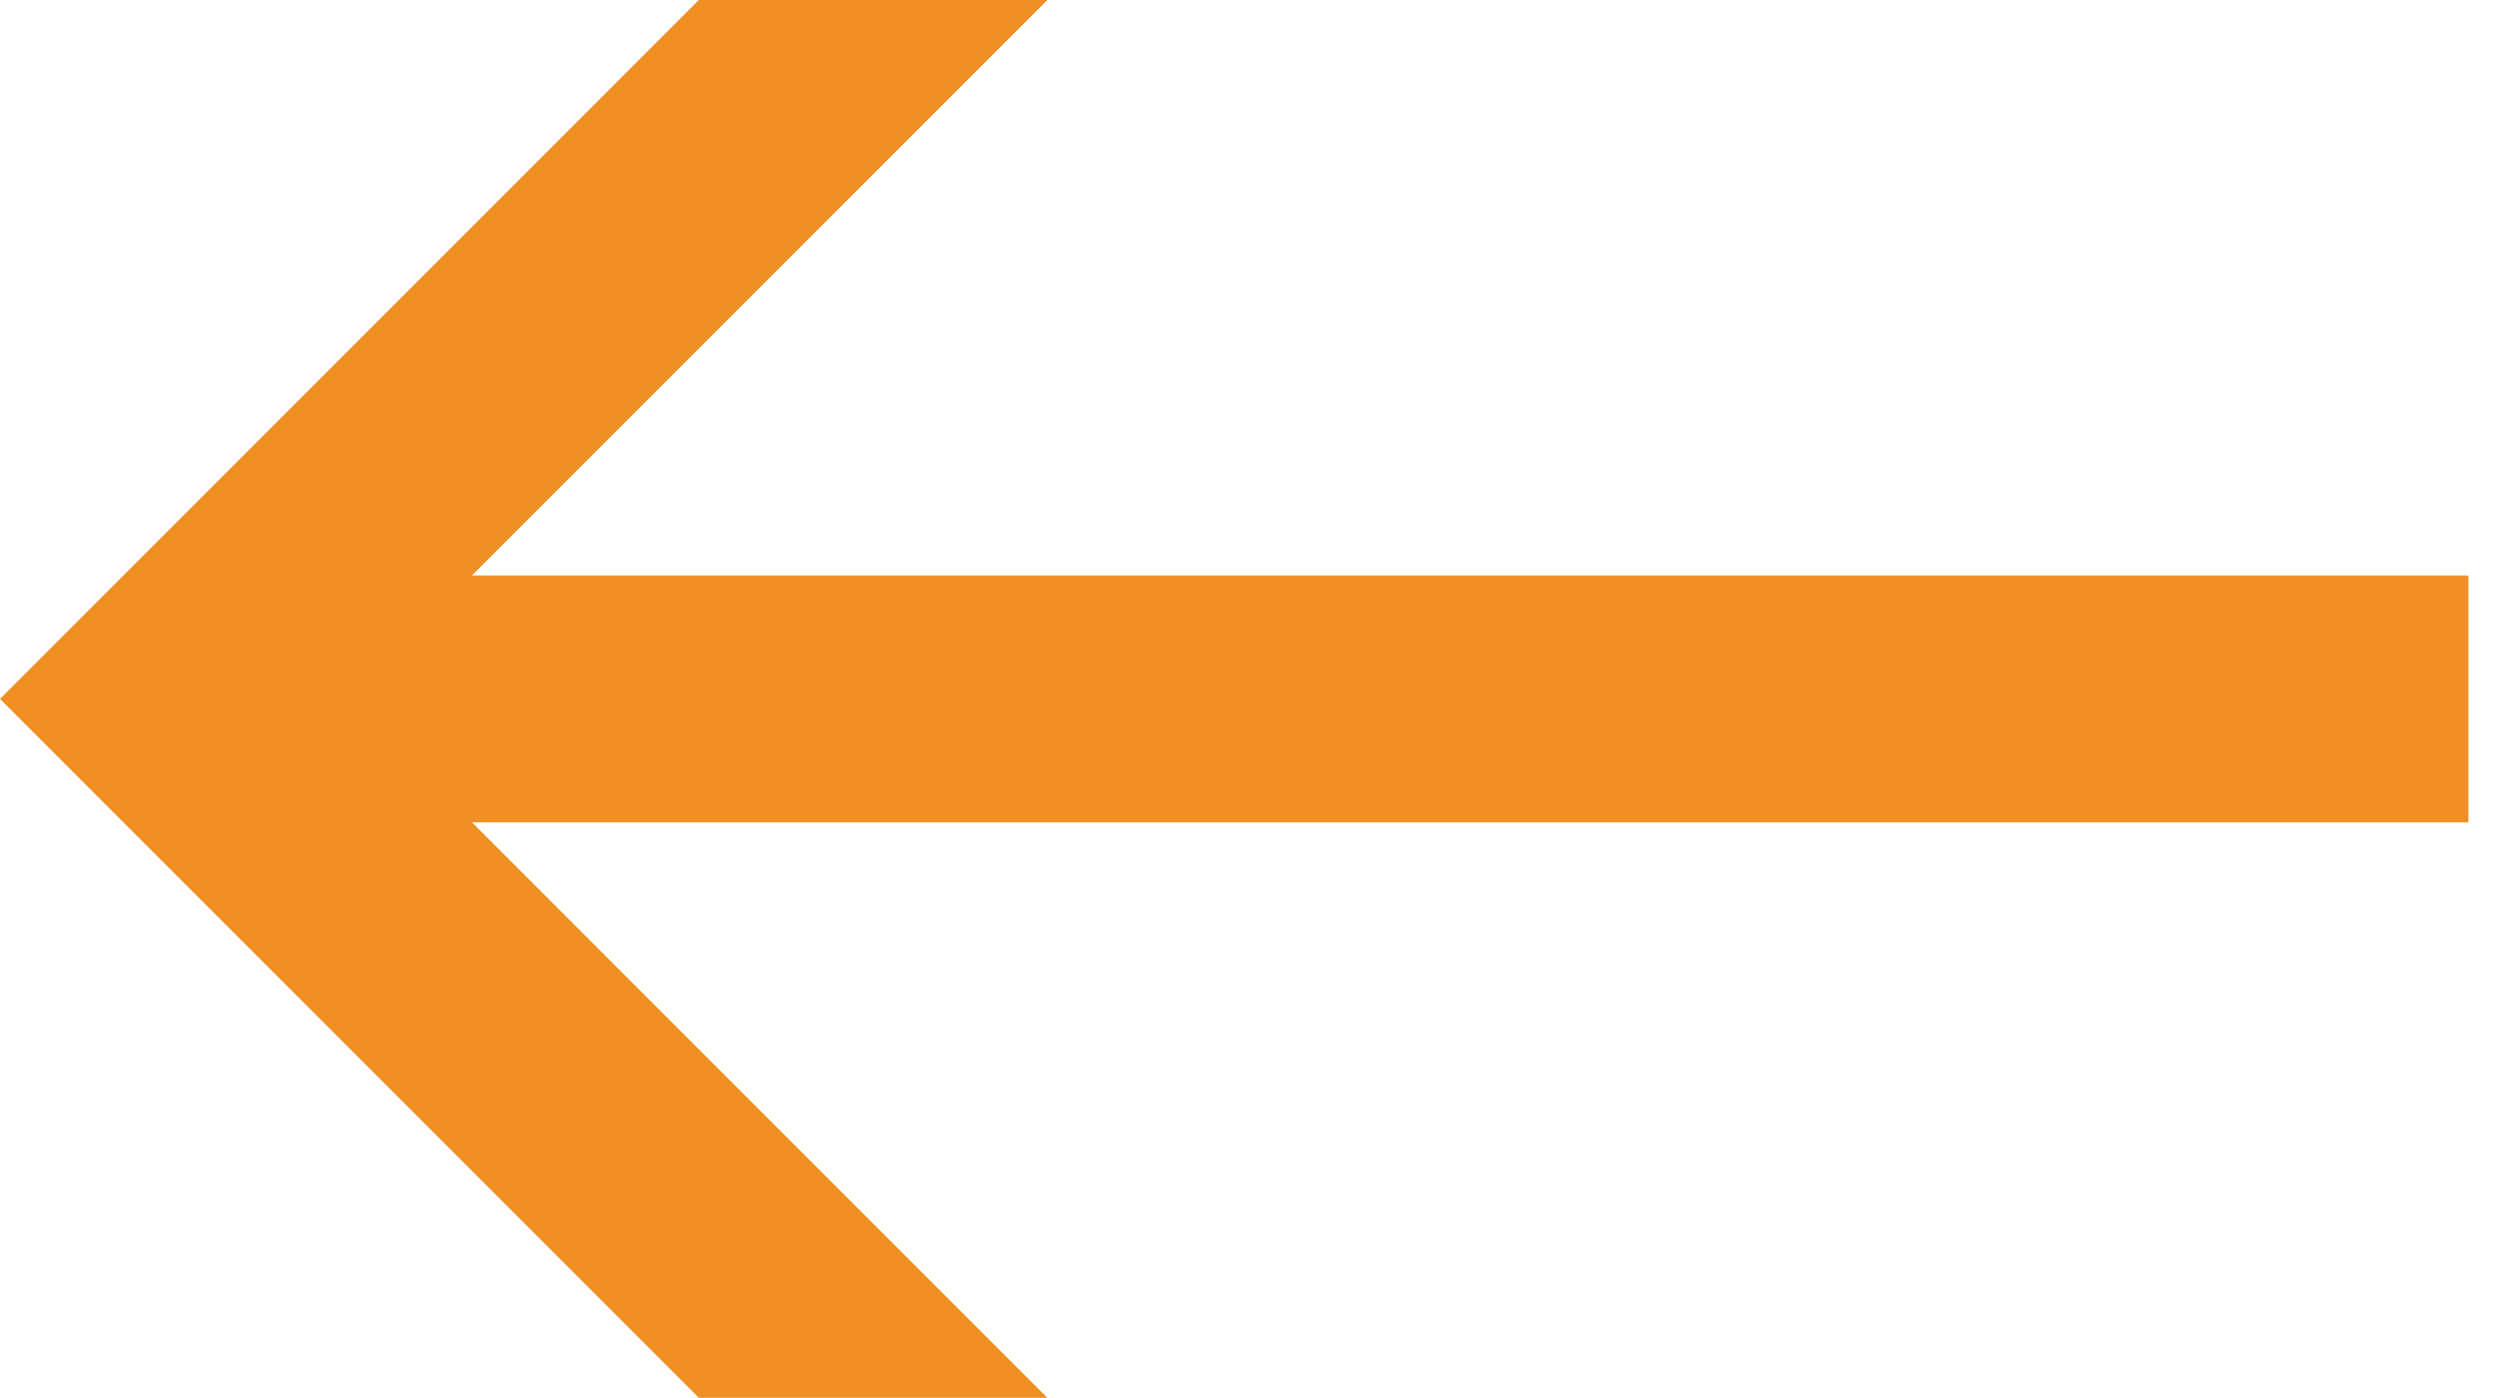 <?xml version="1.0" encoding="UTF-8" standalone="no"?>
<!DOCTYPE svg PUBLIC "-//W3C//DTD SVG 1.1//EN" "http://www.w3.org/Graphics/SVG/1.1/DTD/svg11.dtd">
<svg width="100%" height="100%" viewBox="0 0 59 33" version="1.1" xmlns="http://www.w3.org/2000/svg" xmlns:xlink="http://www.w3.org/1999/xlink" xml:space="preserve" xmlns:serif="http://www.serif.com/" style="fill-rule:evenodd;clip-rule:evenodd;stroke-linejoin:round;stroke-miterlimit:2;">
    <g transform="matrix(-1,0,0,1,16.492,0)">
        <g>
            <g id="Vrstva-1" serif:id="Vrstva 1">
                <path d="M0,32.988L-8.226,32.988L5.354,19.407L-41.763,19.407L-41.763,13.582L5.354,13.582L-8.226,0L0,0L16.492,16.494L0,32.988Z" style="fill:rgb(240,144,36);fill-rule:nonzero;"/>
            </g>
        </g>
    </g>
</svg>

